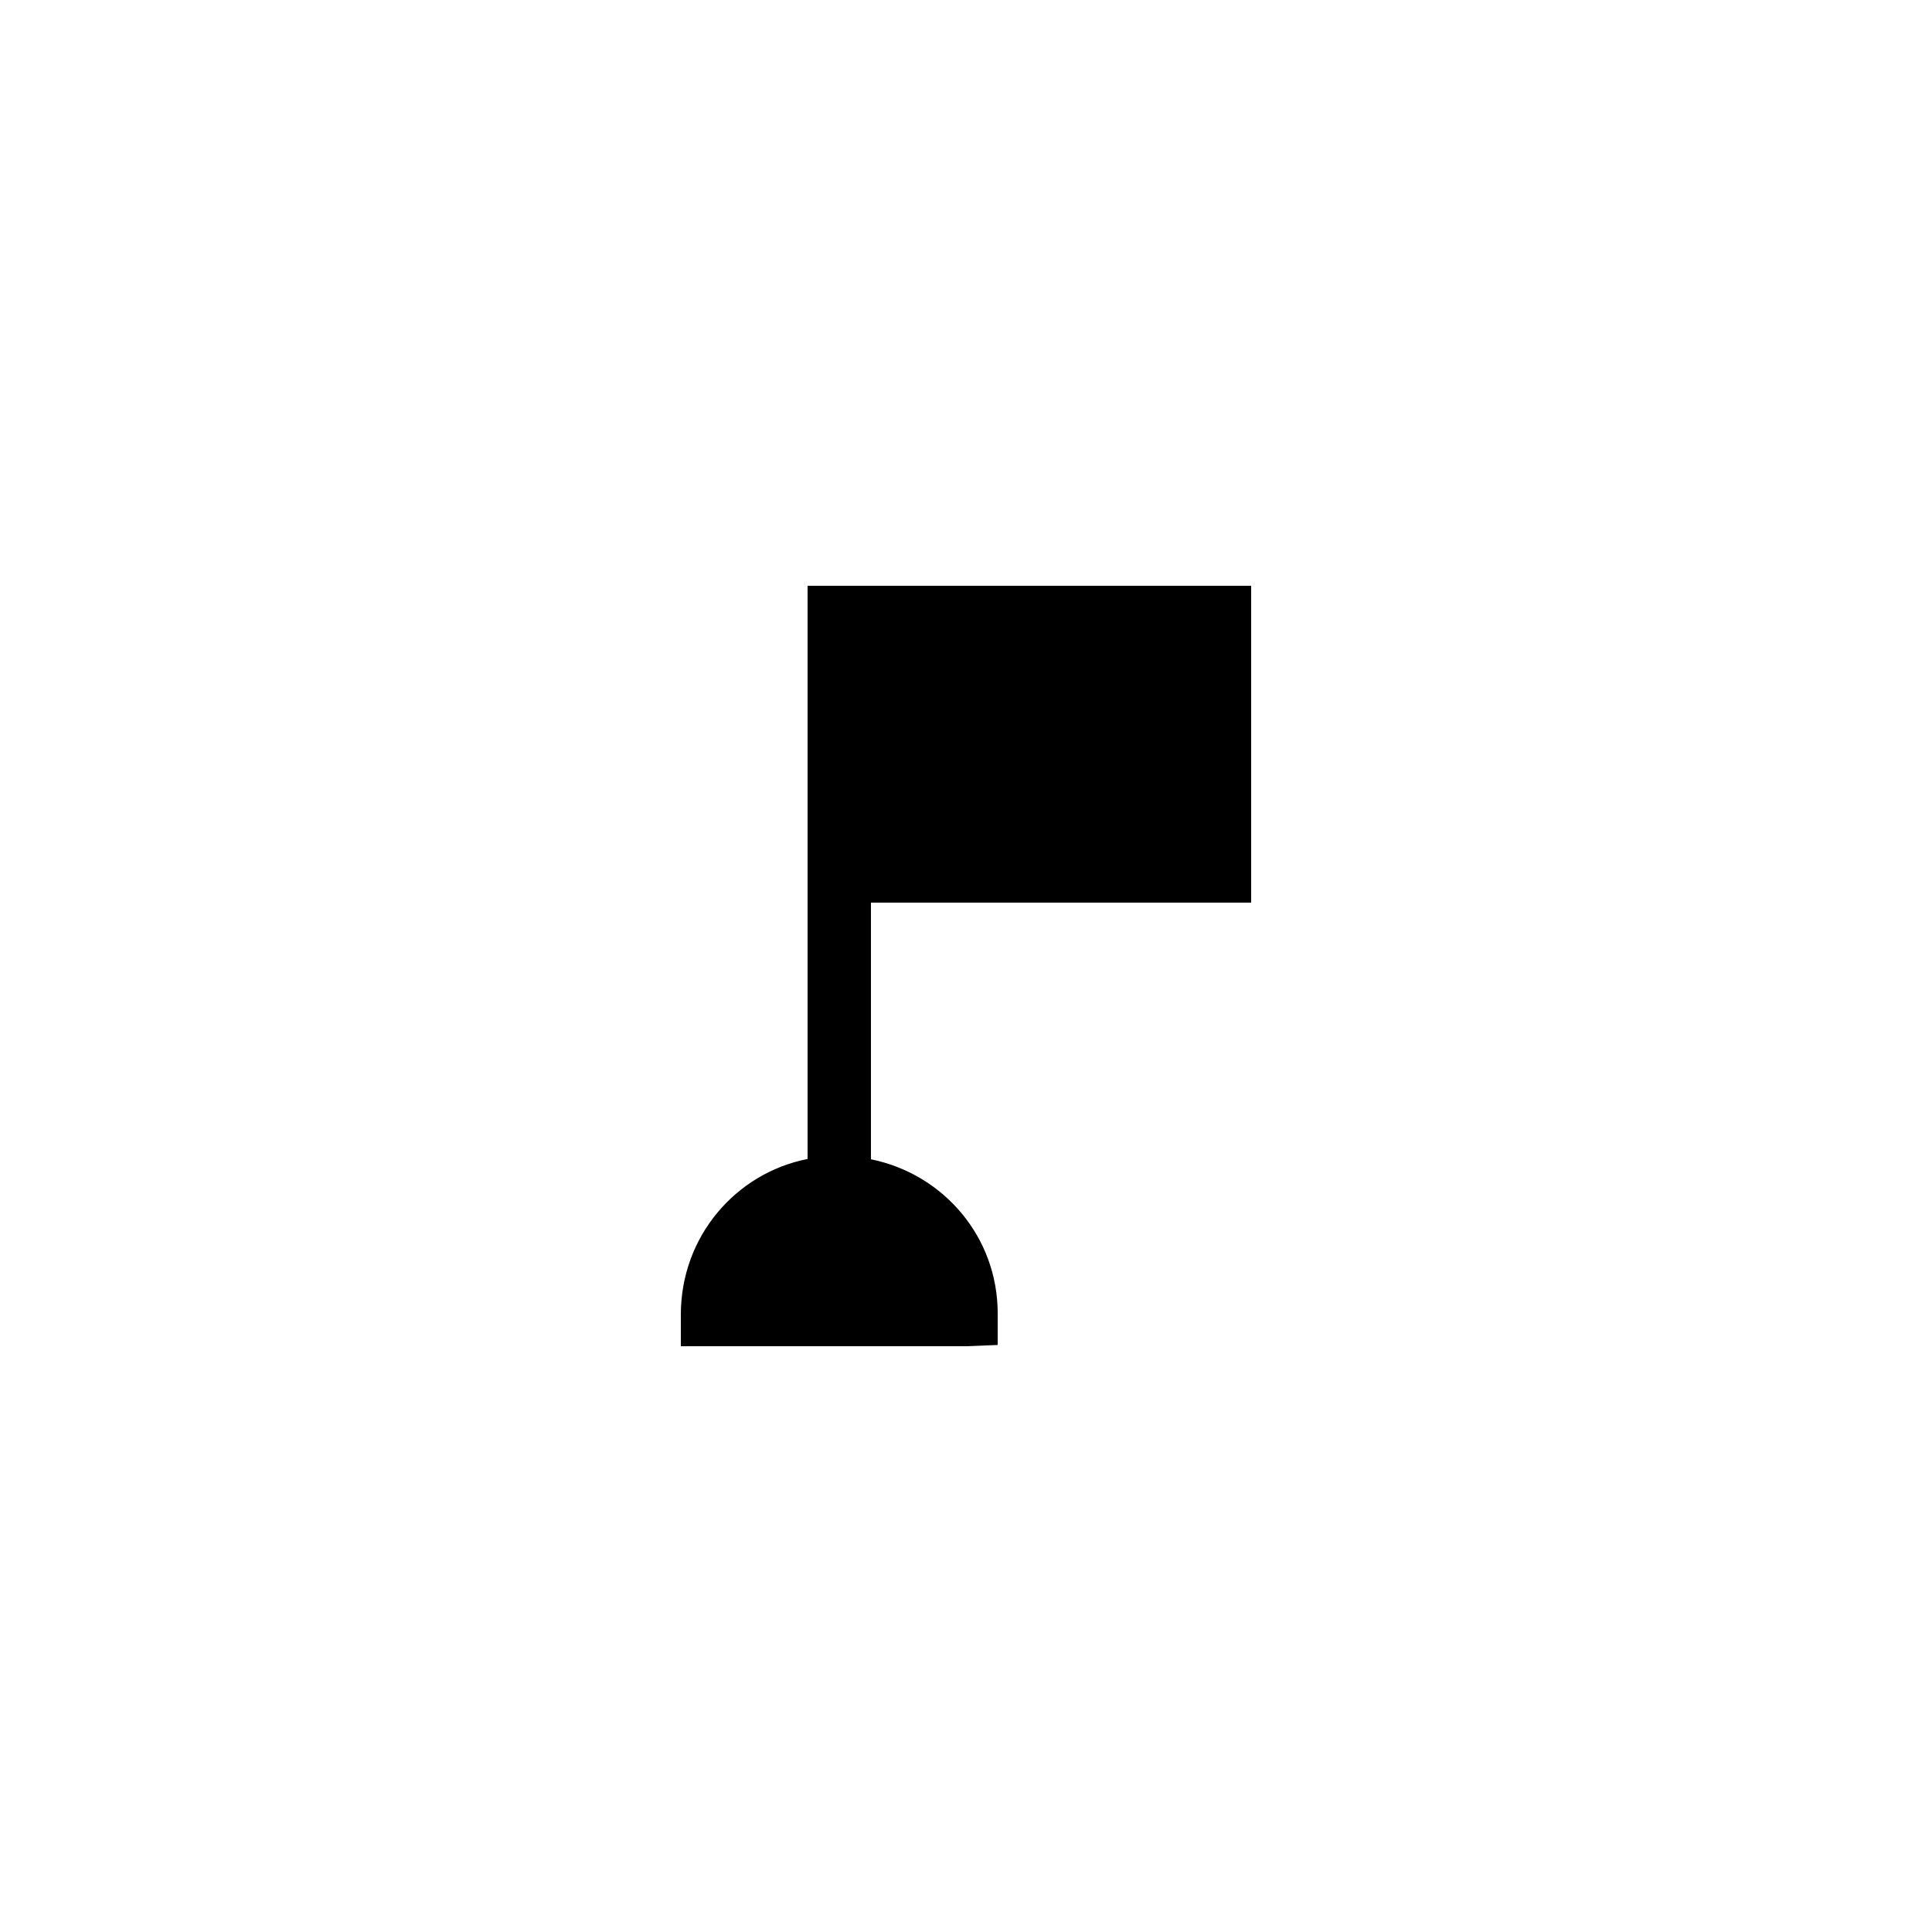 <?xml version="1.0" encoding="UTF-8"?>
<!-- Uploaded to: SVG Repo, www.svgrepo.com, Generator: SVG Repo Mixer Tools -->
<svg fill="#000000" width="800px" height="800px" version="1.1" viewBox="144 144 512 512" xmlns="http://www.w3.org/2000/svg">
 <path d="m358.02 451.14c-19.145 3.777-33.59 20.656-33.59 41.227v8.398h75.57l8.398-0.336v-8.398c0-20.066-14.191-36.863-33.586-40.809v-68.016h100.76v-83.965h-117.55z"/>
</svg>